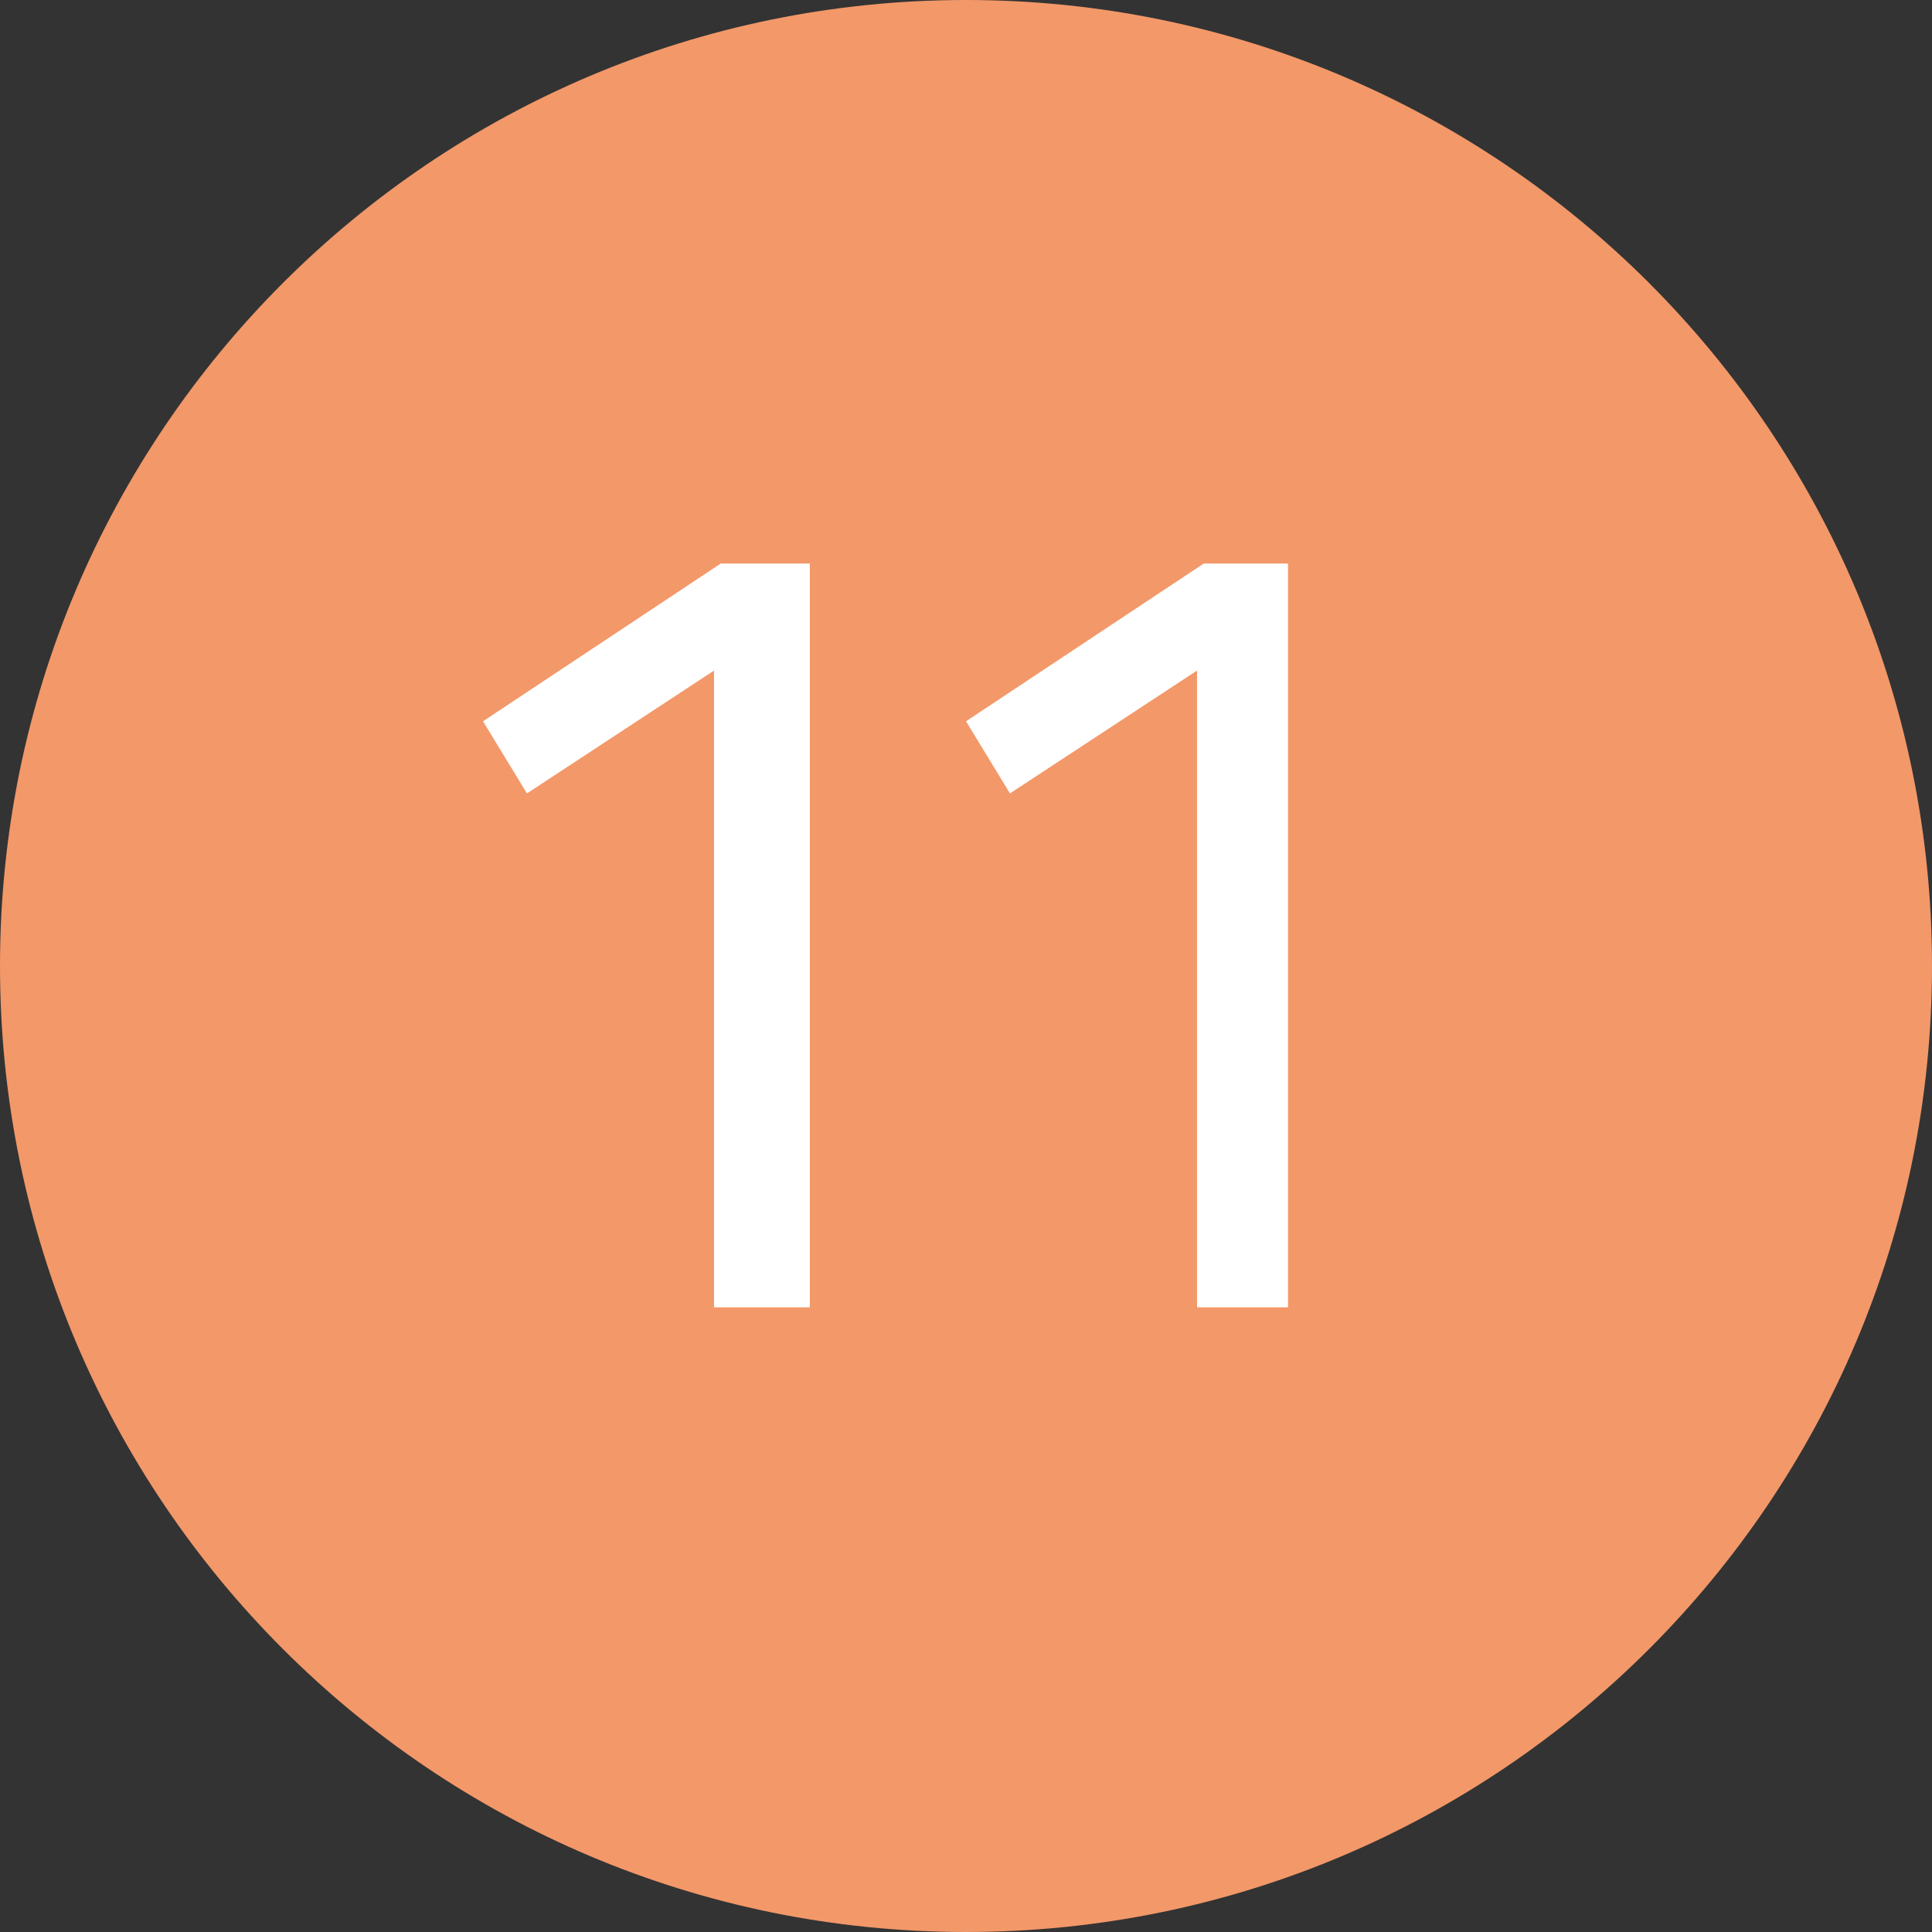 <svg xmlns="http://www.w3.org/2000/svg" width="24" height="24" viewBox="0 0 24 24" fill="none"><rect x="0" y="0" width="24" height="24" fill="#333333" stroke="none"/><path d="M12 24C18.627 24 24 18.627 24 12C24 5.373 18.627 0 12 0C5.373 0 0 5.373 0 12C0 18.627 5.373 24 12 24Z" fill="#F39869"></path><path d="M8.87 8.33L6.546 9.856L6 8.96L8.954 7H10.06V16.24H8.87V8.33Z" fill="white"></path><g clip-path="url(#clip0_45_9)"><path d="M14.87 8.33L12.546 9.856L12 8.96L14.954 7H16.06V16.24H14.87V8.33Z" fill="white"></path></g><defs><clipPath id="clip0_45_9"><rect width="7" height="10" fill="white" transform="translate(9 7)"></rect></clipPath></defs></svg>